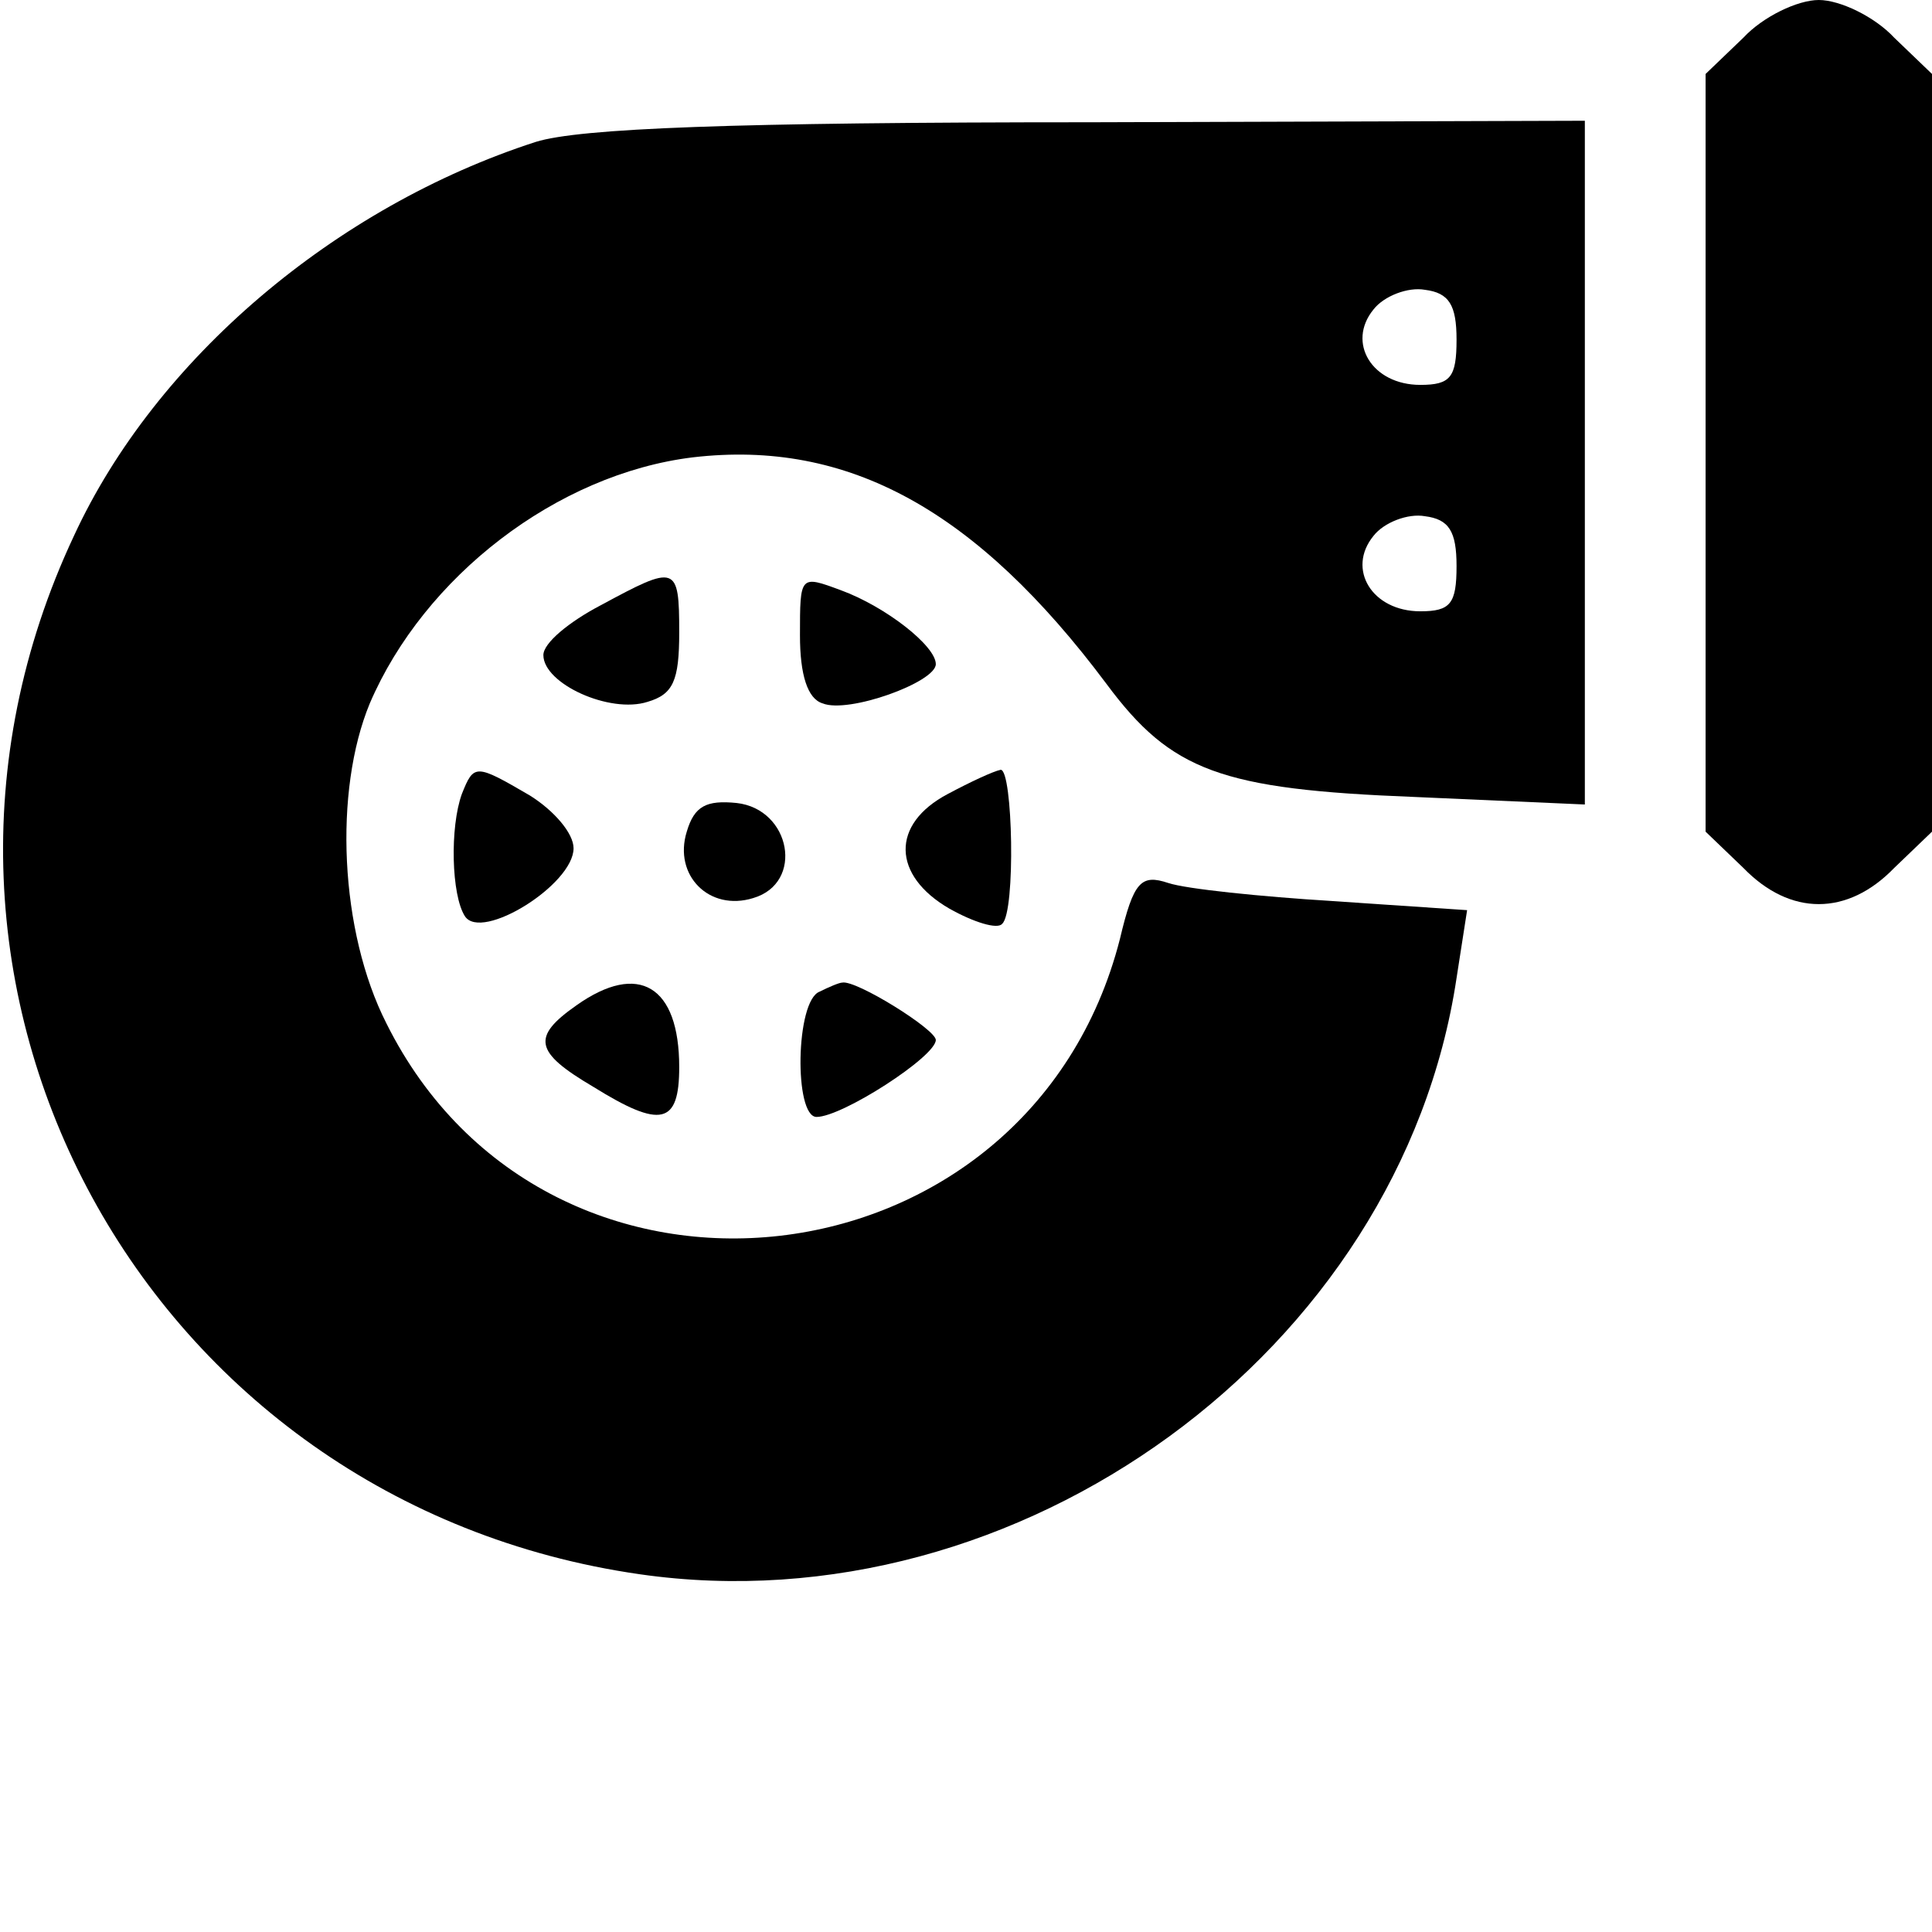 <?xml version="1.0" standalone="no"?>
<!DOCTYPE svg PUBLIC "-//W3C//DTD SVG 20010904//EN"
 "http://www.w3.org/TR/2001/REC-SVG-20010904/DTD/svg10.dtd">
<svg version="1.0" xmlns="http://www.w3.org/2000/svg"
 width="128pt" height="128pt" viewBox="0 0 128 128"
 preserveAspectRatio="xMidYMid meet">
<g transform="translate(0,128) scale(0.1,-0.1)"
fill="#000000" stroke="none">
<path d="M1155 1255 l-25 -24 0 -251 0 -251 25 -24 c31 -32 69 -32 100 0 l25
24 0 251 0 251 -25 24 c-13 14 -36 25 -50 25 -14 0 -37 -11 -50 -25z"/>
<path d="M355 1186 c-133 -43 -252 -144 -306 -261 -140 -298 47 -641 375 -688
251 -36 504 148 541 395 l7 45 -89 6 c-48 3 -97 8 -109 12 -18 6 -23 1 -32
-37 -60 -235 -379 -271 -486 -56 -31 61 -35 154 -11 212 36 84 124 152 214
163 103 12 188 -35 274 -150 43 -58 76 -70 204 -75 l113 -5 0 227 0 226 -327
-1 c-238 0 -339 -4 -368 -13z m610 -131 c0 -25 -4 -30 -24 -30 -32 0 -49 28
-31 50 7 9 23 15 34 13 16 -2 21 -10 21 -33z m0 -150 c0 -25 -4 -30 -24 -30
-32 0 -49 28 -31 50 7 9 23 15 34 13 16 -2 21 -10 21 -33z"/>
<path d="M398 879 c-21 -11 -38 -25 -38 -33 0 -19 44 -39 69 -31 17 5 21 14
21 46 0 45 -2 45 -52 18z"/>
<path d="M530 859 c0 -26 5 -42 15 -45 17 -7 75 14 75 26 0 12 -33 38 -63 49
-27 10 -27 10 -27 -30z"/>
<path d="M306 754 c-8 -22 -7 -67 2 -81 11 -17 72 21 72 45 0 10 -13 25 -29
35 -36 21 -37 21 -45 1z"/>
<path d="M628 754 c-38 -20 -37 -54 1 -76 16 -9 32 -14 35 -10 9 8 7 102 -1
102 -5 -1 -20 -8 -35 -16z"/>
<path d="M455 729 c-9 -29 15 -53 44 -44 34 10 25 59 -11 63 -20 2 -28 -2 -33
-19z"/>
<path d="M382 614 c-30 -21 -28 -31 11 -54 45 -28 57 -25 57 13 0 54 -27 70
-68 41z"/>
<path d="M543 623 c-16 -6 -17 -83 -2 -83 17 0 79 40 79 51 0 7 -53 40 -62 38
-2 0 -9 -3 -15 -6z"/>
</g>
</svg>
